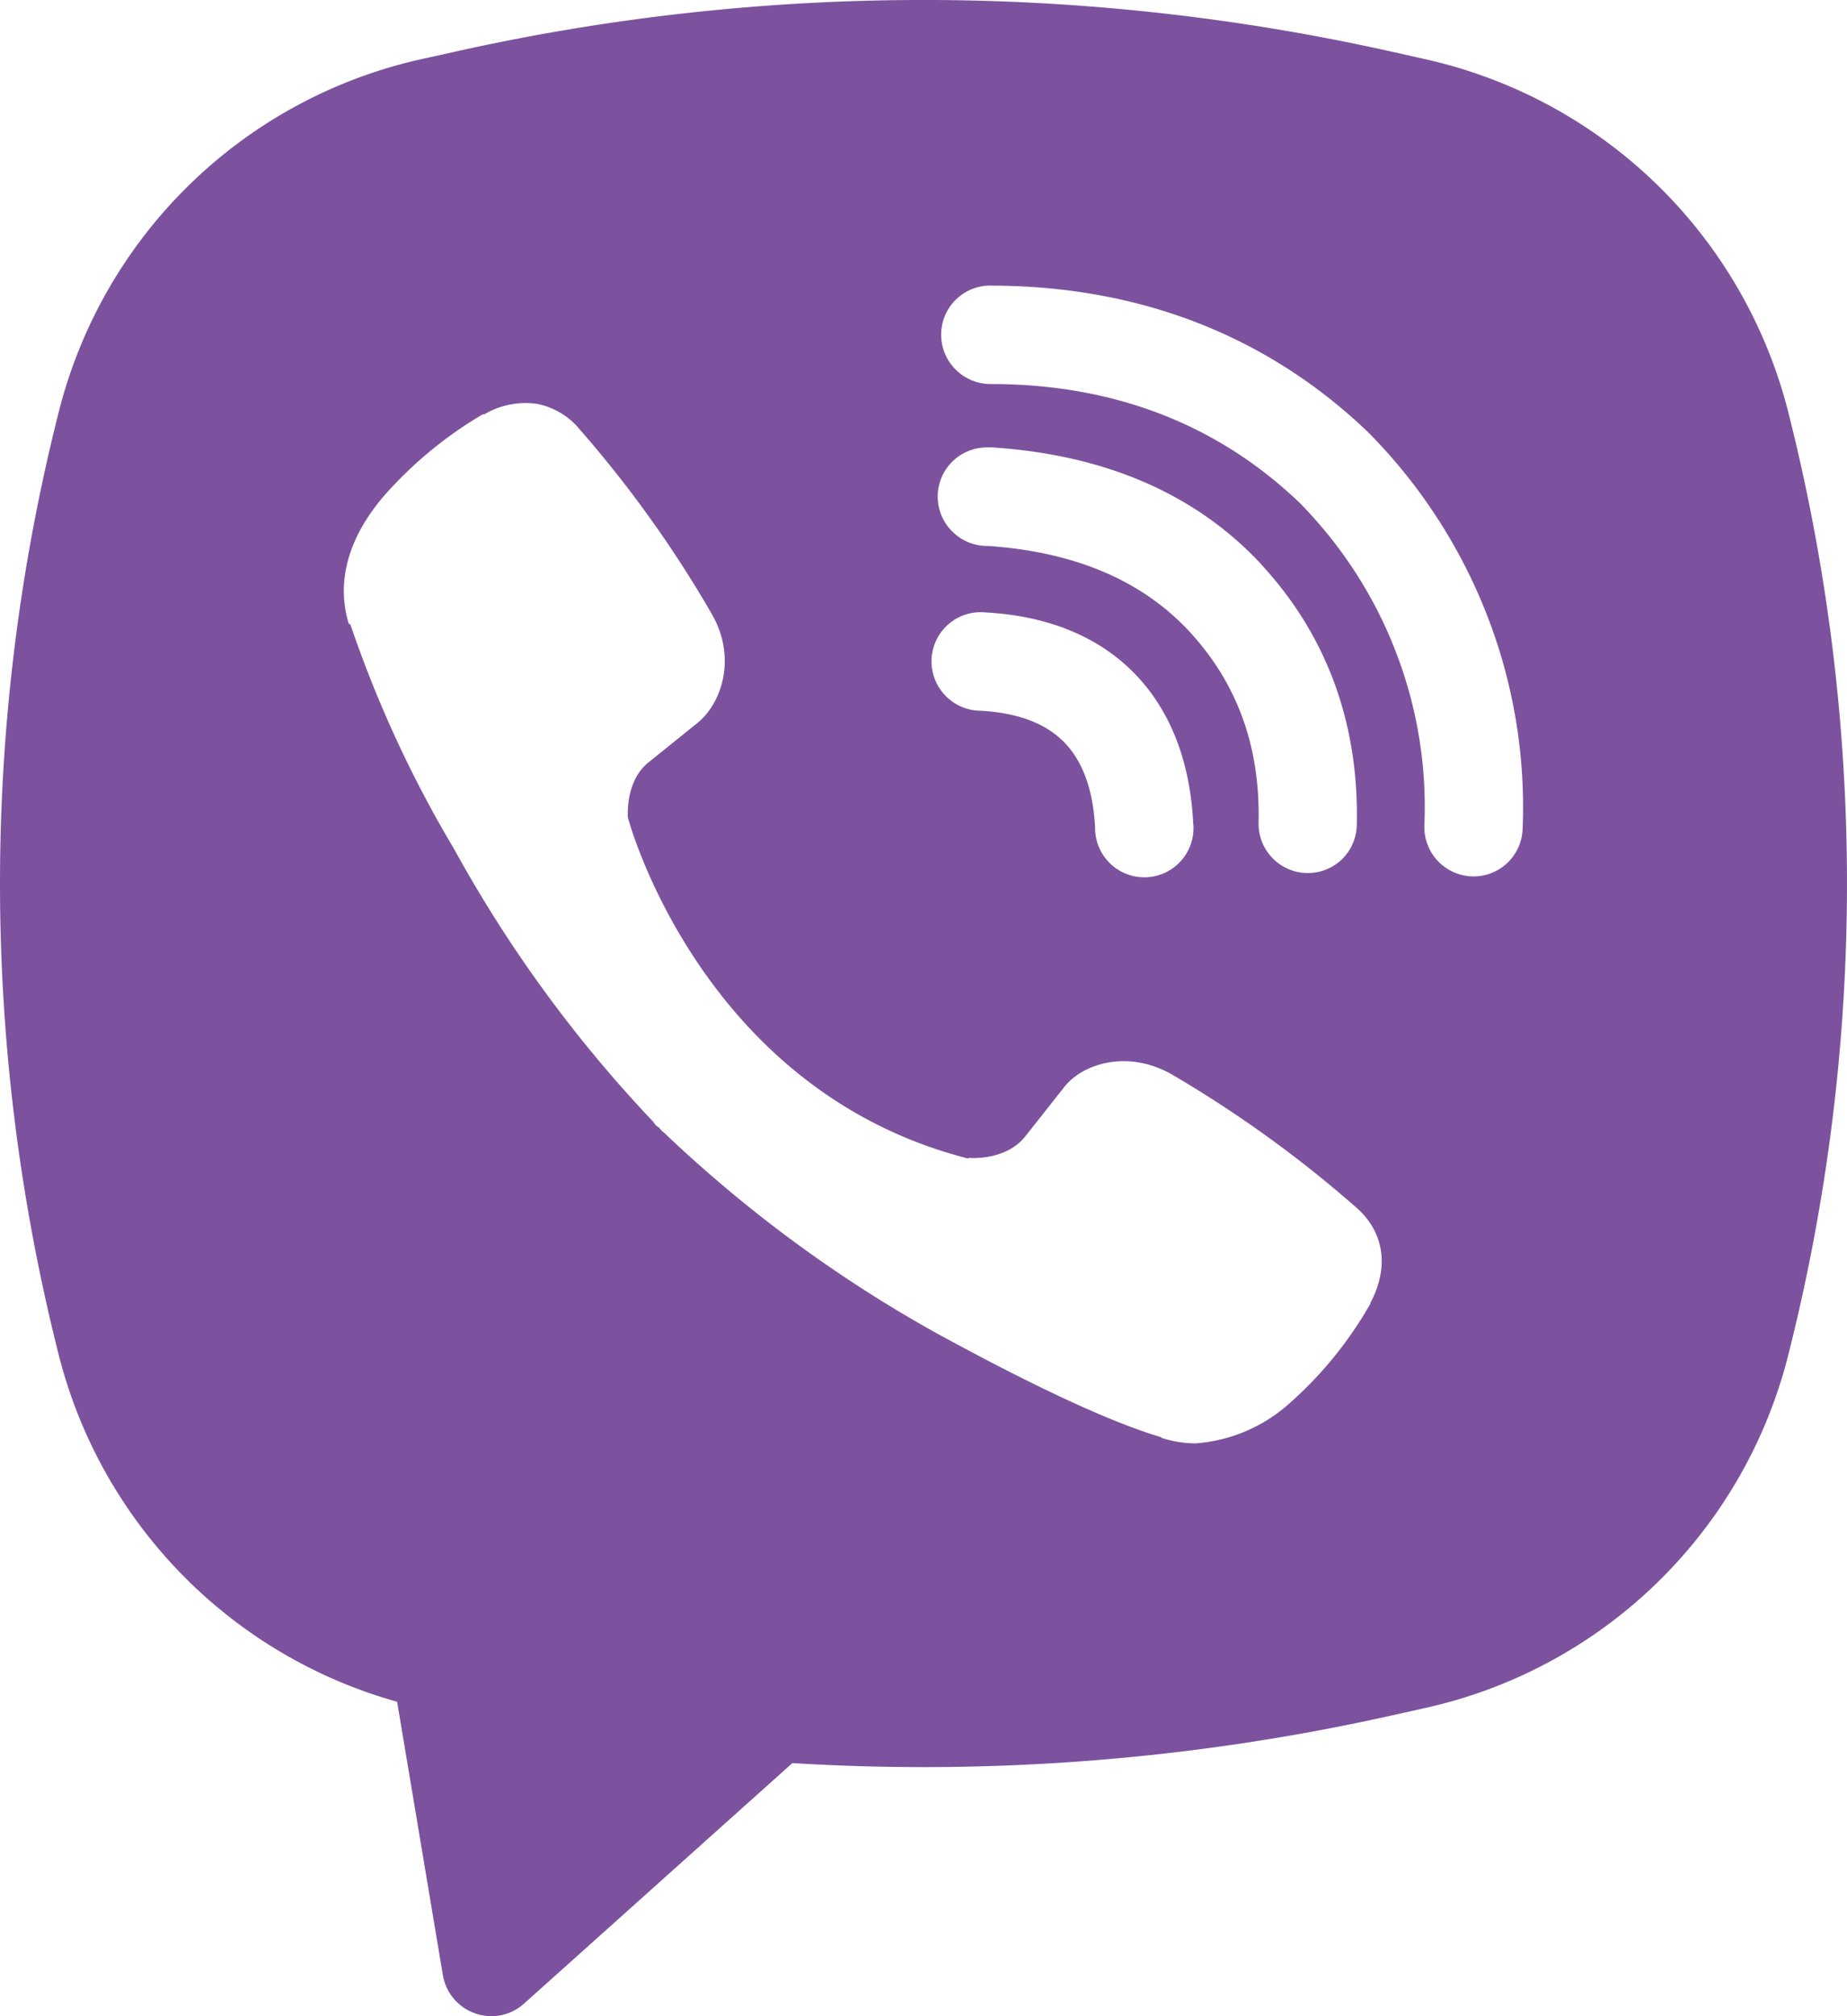 <svg xmlns="http://www.w3.org/2000/svg" fill="none" viewBox="0 0 22 24"><path fill="#7C529E" fill-rule="evenodd" d="M16.59.618a25.588 25.588 0 0 0-11.182 0l-.397.088A5.737 5.737 0 0 0 .7 4.903a22.859 22.859 0 0 0 0 11.227 5.753 5.753 0 0 0 4.03 4.127l.545 3.254a.587.587 0 0 0 .69.478.584.584 0 0 0 .276-.138l3.197-2.864c2.399.147 4.807-.045 7.153-.57l.398-.089a5.738 5.738 0 0 0 4.311-4.197 22.862 22.862 0 0 0 0-11.227A5.753 5.753 0 0 0 16.987.707l-.396-.089ZM6.397 4.808a.96.96 0 0 0-.628.124H5.75a4.81 4.81 0 0 0-1.171.965c-.281.325-.433.653-.473.97-.024.187-.007.377.048.557l.02.011c.317.93.729 1.824 1.232 2.666a15.677 15.677 0 0 0 2.376 3.253l.028.04.044.033.027.032.033.028c.98.932 2.073 1.736 3.256 2.391 1.352.738 2.172 1.086 2.665 1.231v.007c.144.045.275.065.407.065.42-.031.817-.202 1.128-.486.38-.337.702-.735.953-1.177v-.008c.235-.445.155-.865-.184-1.15a14.196 14.196 0 0 0-2.201-1.582c-.525-.285-1.057-.113-1.272.175l-.46.582c-.237.288-.665.248-.665.248l-.012.007c-3.196-.817-4.05-4.058-4.05-4.058s-.039-.44.257-.666l.576-.464c.276-.225.468-.758.172-1.283a13.841 13.841 0 0 0-1.576-2.204.875.875 0 0 0-.515-.308l.002.001Zm5.4-1.409a.585.585 0 0 0-.414 1c.11.11.259.172.414.172 1.48 0 2.71.485 3.682 1.413.5.508.89 1.109 1.144 1.768a5.11 5.11 0 0 1 .343 2.07.588.588 0 0 0 .56.61.585.585 0 0 0 .61-.56 6.29 6.29 0 0 0-.422-2.545 6.382 6.382 0 0 0-1.409-2.173l-.012-.012C15.086 3.988 13.558 3.4 11.796 3.4Zm-.04 1.927a.585.585 0 0 0-.414 1.001c.11.11.259.172.414.172h.02c1.067.076 1.844.432 2.389 1.017.558.603.847 1.352.825 2.278a.587.587 0 0 0 .99.438.587.587 0 0 0 .18-.411c.028-1.216-.363-2.265-1.138-3.102v-.002c-.792-.851-1.88-1.302-3.188-1.39l-.02-.002-.058.001Zm-.022 1.964a.585.585 0 0 0-.48.984.584.584 0 0 0 .419.186c.49.026.802.173.998.372.198.199.346.519.372 1.02a.586.586 0 1 0 1.168-.063c-.037-.703-.257-1.324-.708-1.782-.453-.457-1.07-.68-1.77-.717Z" clip-rule="evenodd"/></svg>